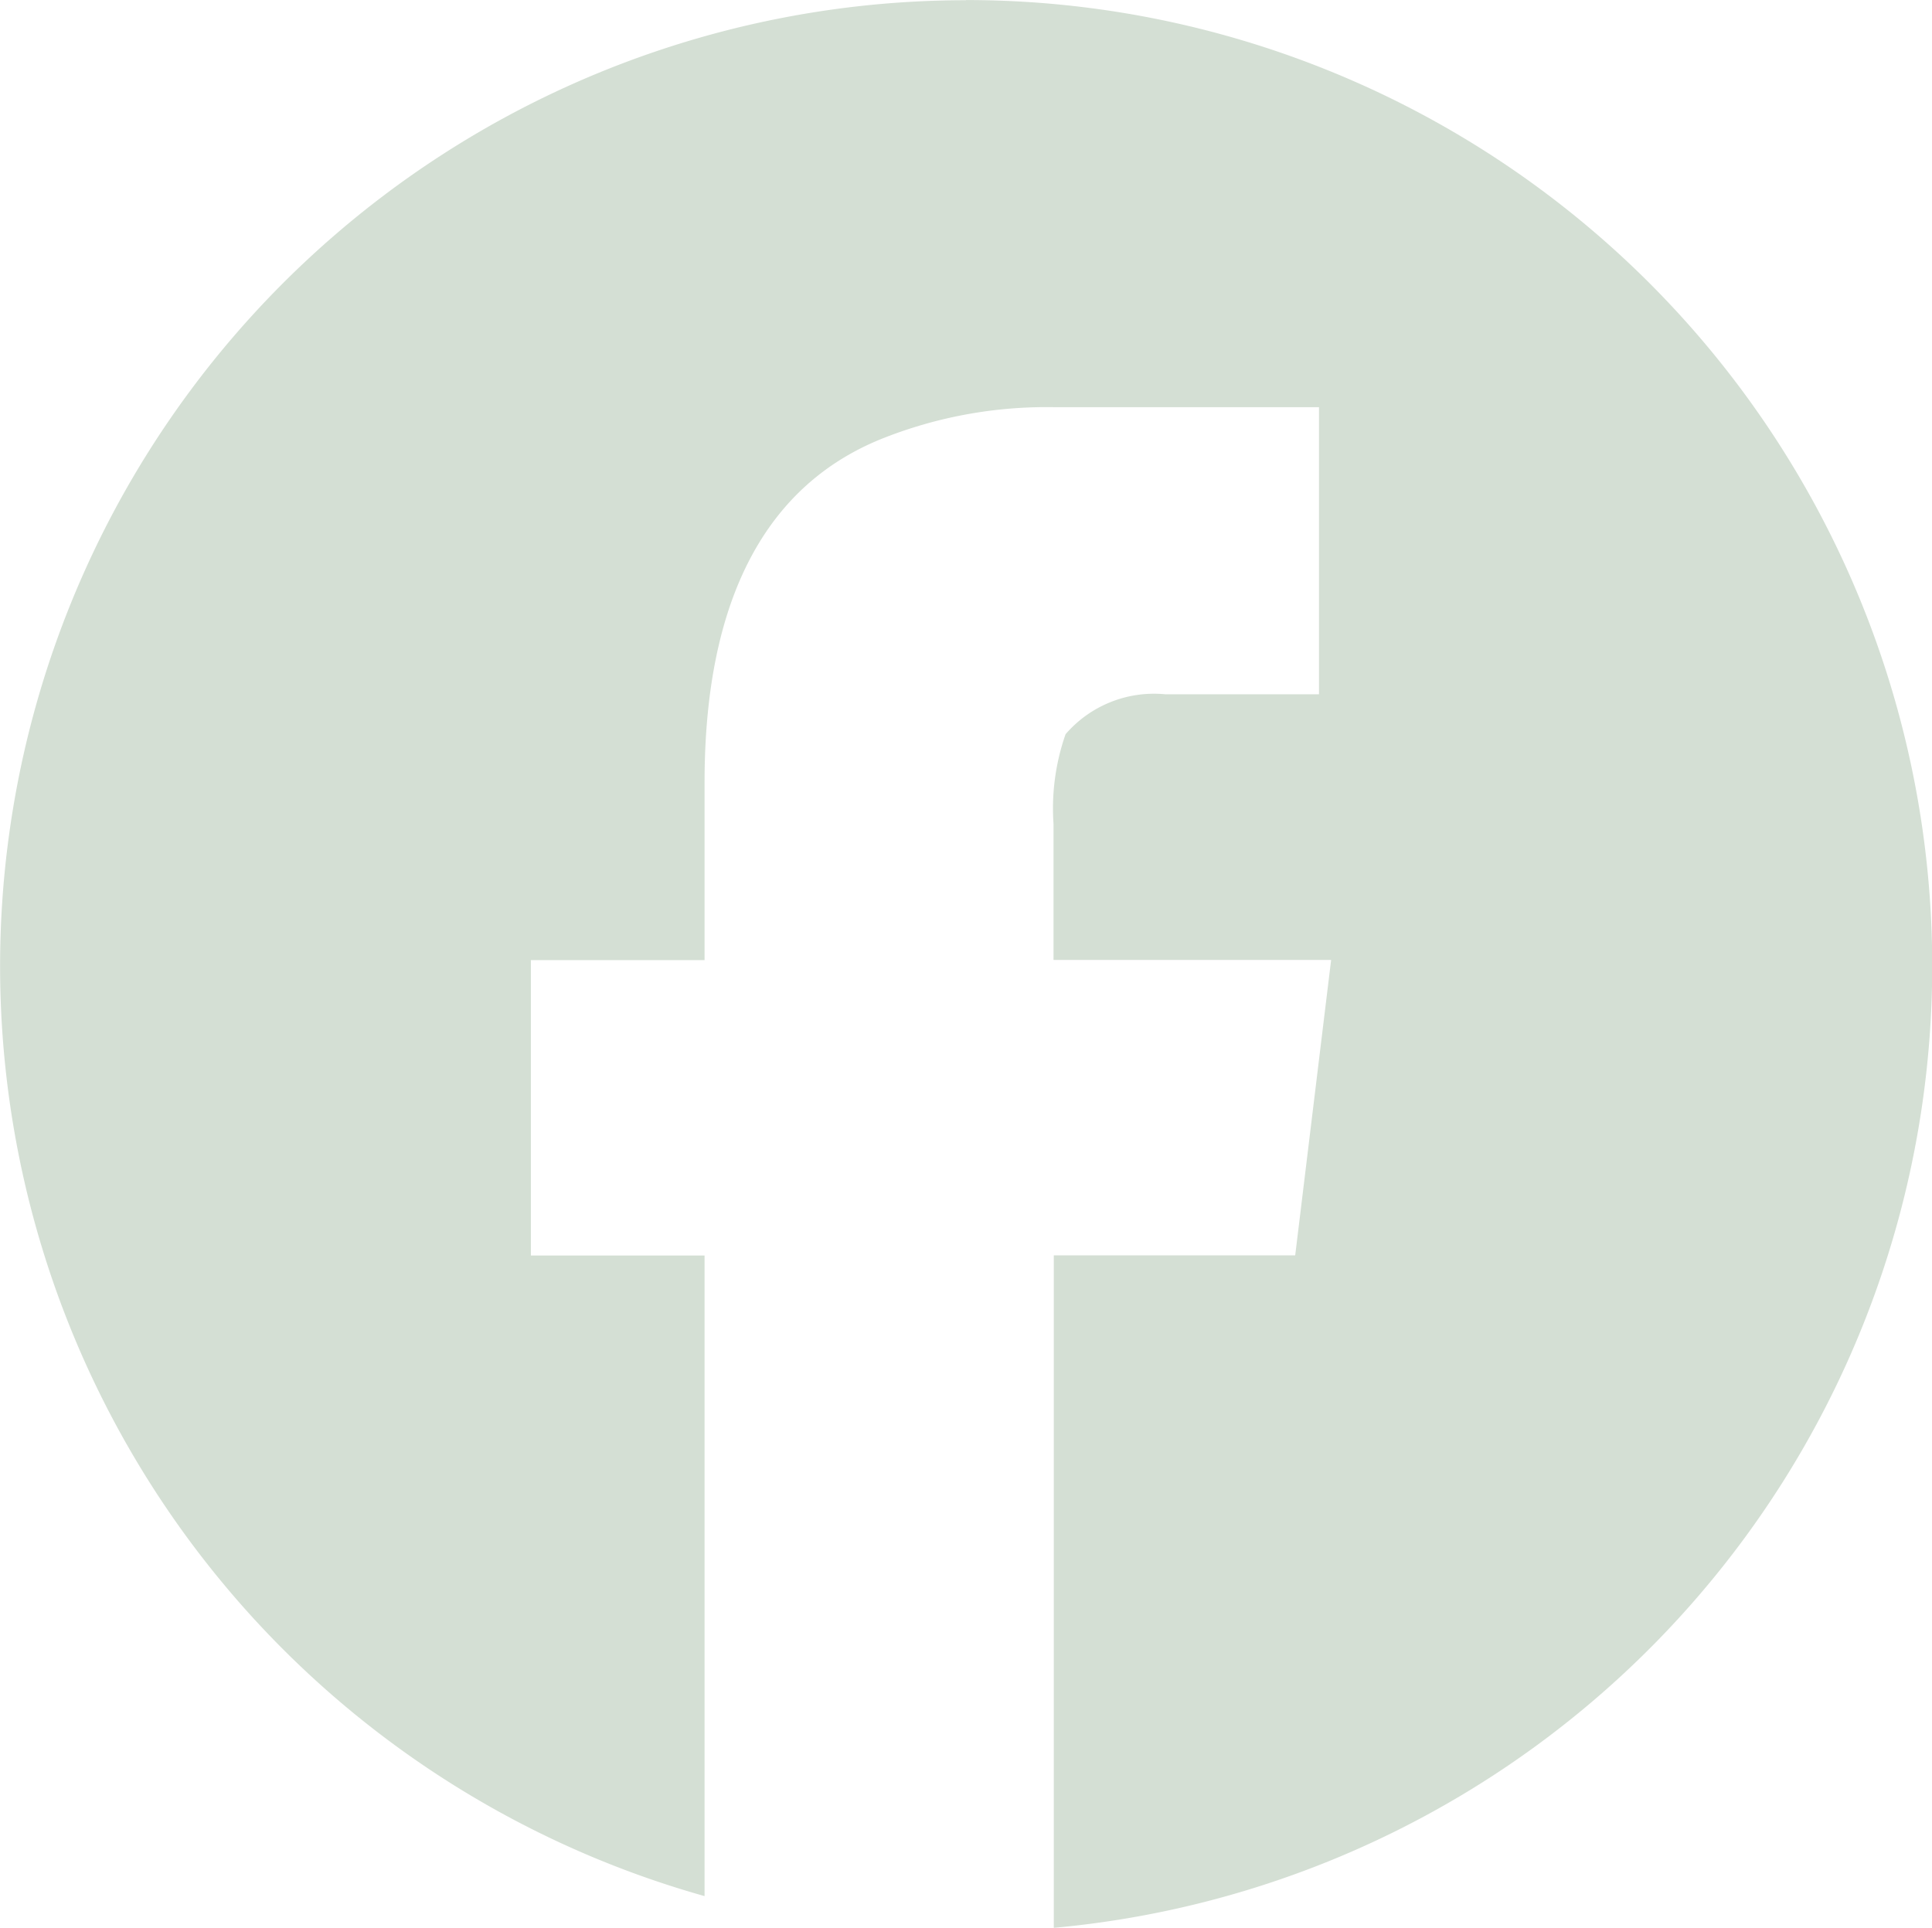 <svg id="Layer_1" data-name="Layer 1" xmlns="http://www.w3.org/2000/svg" viewBox="0 0 35.494 35.42"><defs><style>.cls-1{fill:#d4dfd4;}</style></defs><path class="cls-1" d="M28.852-2.939A17.746,17.746,0,0,1,30.465,32.48V20.124H34.9l.66-5.427h-5.1V12.2a4.133,4.133,0,0,1,.221-1.65,2.145,2.145,0,0,1,1.833-.734h2.823V4.541H30.465a8.166,8.166,0,0,0-3.08.549c-2.2.844-3.336,2.971-3.336,6.344V14.7H20.858v5.427h3.191v11.77a17.748,17.748,0,0,1,4.8-34.833Z" transform="translate(-11.105 2.94)"/></svg>
